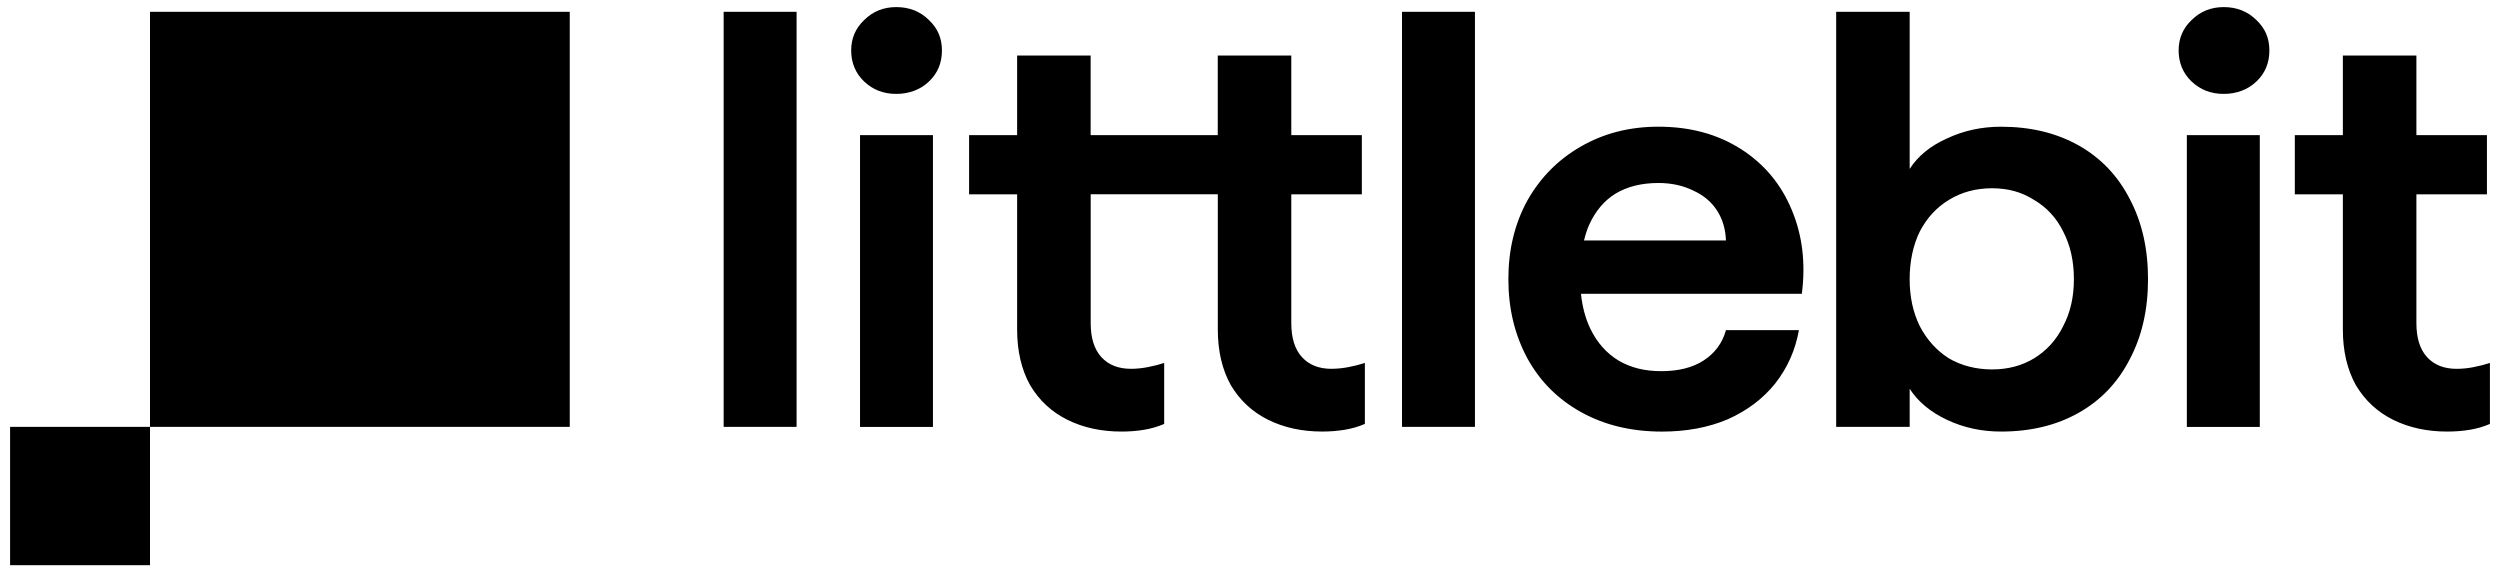 <svg width="195" height="45" viewBox="0 0 195 45" fill="none" xmlns="http://www.w3.org/2000/svg">
<g clip-path="url(#clip0_52474_18790)">
<path d="M11.7 44.088H0.787V33.297H11.7V44.088ZM129.354 9.882C131.82 9.882 133.963 10.461 135.781 11.62V11.618C137.599 12.777 138.926 14.363 139.758 16.375C140.59 18.356 140.851 20.537 140.543 22.915H123.314C123.423 23.93 123.661 24.831 124.034 25.613C124.558 26.711 125.299 27.549 126.255 28.129C127.21 28.678 128.257 28.951 129.584 28.951C130.911 28.951 132.006 28.678 132.868 28.129C133.764 27.549 134.347 26.757 134.626 25.751H140.315C140.039 27.306 139.421 28.693 138.466 29.913C137.51 31.102 136.276 32.032 134.766 32.704C133.255 33.345 131.543 33.664 129.632 33.664C127.257 33.664 125.16 33.161 123.342 32.155C121.522 31.149 120.119 29.745 119.133 27.947C118.146 26.117 117.653 24.06 117.653 21.772C117.653 19.485 118.146 17.442 119.133 15.644C120.15 13.845 121.54 12.442 123.296 11.436C125.083 10.4 127.102 9.882 129.354 9.882ZM85.07 10.538H94.985V4.333H100.721V10.538H106.224V15.157H100.721V25.202C100.721 26.361 100.998 27.245 101.553 27.855C102.108 28.465 102.88 28.769 103.866 28.769L103.87 28.765C104.301 28.765 104.748 28.719 105.21 28.628C105.674 28.538 106.091 28.431 106.46 28.308V33.065C105.967 33.278 105.442 33.43 104.887 33.522C104.332 33.614 103.746 33.66 103.129 33.66C101.556 33.66 100.154 33.356 98.92 32.746C97.688 32.136 96.717 31.236 96.007 30.047C95.328 28.828 94.989 27.381 94.989 25.704V15.155H85.074V25.2C85.074 26.359 85.351 27.243 85.906 27.853C86.461 28.463 87.231 28.767 88.218 28.767C88.649 28.767 89.096 28.721 89.558 28.63C90.02 28.54 90.436 28.433 90.806 28.31V33.067C90.312 33.279 89.788 33.432 89.233 33.524C88.678 33.616 88.092 33.662 87.475 33.662C85.902 33.662 84.5 33.358 83.266 32.748C82.034 32.138 81.062 31.238 80.353 30.049C79.674 28.83 79.336 27.382 79.336 25.705V15.157H75.589V10.538H79.336V4.333H85.07V10.538ZM148.955 13.175C149.601 12.169 150.572 11.377 151.868 10.798C153.164 10.188 154.567 9.884 156.077 9.884C158.389 9.884 160.408 10.371 162.136 11.346V11.342C163.861 12.318 165.188 13.707 166.112 15.505C167.068 17.305 167.546 19.392 167.546 21.771C167.546 24.151 167.068 26.239 166.112 28.037C165.188 29.837 163.863 31.224 162.136 32.199C160.41 33.174 158.391 33.662 156.077 33.662C154.567 33.662 153.162 33.358 151.868 32.748C150.574 32.138 149.603 31.33 148.955 30.324V33.297H143.221V0.919H148.955V13.175ZM188.479 10.538H193.981V15.157H188.479V25.202C188.479 26.361 188.754 27.245 189.31 27.855C189.865 28.465 190.637 28.769 191.623 28.769C192.054 28.769 192.502 28.723 192.964 28.632V28.63C193.428 28.54 193.844 28.433 194.213 28.31V33.067C193.72 33.279 193.196 33.432 192.641 33.524C192.086 33.616 191.5 33.662 190.883 33.662C189.31 33.662 187.908 33.358 186.674 32.748C185.442 32.138 184.471 31.238 183.761 30.049C183.082 28.83 182.743 27.382 182.743 25.705V15.157H178.996V10.538H182.743V4.333H188.479V10.538ZM72.77 33.299H67.082V10.54H72.77V33.299ZM176.264 33.299H170.574V10.54H176.264V33.299ZM62.134 33.297H56.445V0.919H62.134V33.297ZM115.046 33.297H109.357V0.919H115.046V33.297ZM44.441 33.295H11.7V0.919H44.441V33.295ZM155.381 14.684C154.118 14.684 152.992 14.988 152.006 15.598C151.048 16.178 150.293 17.001 149.738 18.068C149.216 19.135 148.953 20.4 148.953 21.773C148.953 23.146 149.214 24.364 149.738 25.431C150.293 26.499 151.05 27.337 152.006 27.947C152.992 28.526 154.147 28.815 155.381 28.815C156.615 28.815 157.71 28.526 158.665 27.947C159.652 27.337 160.408 26.499 160.933 25.431C161.488 24.364 161.764 23.177 161.764 21.773C161.764 20.369 161.488 19.135 160.933 18.068C160.408 17.001 159.652 16.178 158.665 15.598C157.708 14.988 156.644 14.684 155.381 14.684ZM129.352 14.273C128.058 14.273 126.947 14.546 126.022 15.095C125.129 15.644 124.435 16.467 123.941 17.565C123.785 17.928 123.657 18.326 123.553 18.755H134.624C134.593 17.871 134.361 17.094 133.93 16.423C133.498 15.752 132.884 15.233 132.081 14.868C131.278 14.472 130.369 14.273 129.352 14.273ZM69.908 0.553C70.927 0.554 71.774 0.888 72.453 1.559C73.132 2.2 73.471 2.962 73.471 3.939C73.471 4.916 73.132 5.723 72.453 6.364C71.774 7.005 70.897 7.324 69.908 7.324C68.92 7.324 68.088 7.005 67.409 6.364C66.73 5.723 66.392 4.884 66.392 3.939C66.392 2.994 66.73 2.2 67.409 1.559C68.088 0.888 68.922 0.553 69.908 0.553ZM173.449 0.553C174.468 0.554 175.315 0.888 175.994 1.559C176.673 2.2 177.012 2.962 177.012 3.939C177.012 4.916 176.673 5.723 175.994 6.364C175.315 7.005 174.437 7.324 173.449 7.324C172.461 7.324 171.629 7.005 170.95 6.364C170.271 5.723 169.933 4.884 169.933 3.939C169.933 2.994 170.271 2.2 170.95 1.559C171.629 0.888 172.463 0.553 173.449 0.553Z" fill="black"/>
</g>
<defs>
<clipPath id="clip0_52474_18790">
<rect width="193.426" height="43.535" fill="white" transform="translate(0.787 0.553)"/>
</clipPath>
</defs>
</svg>
